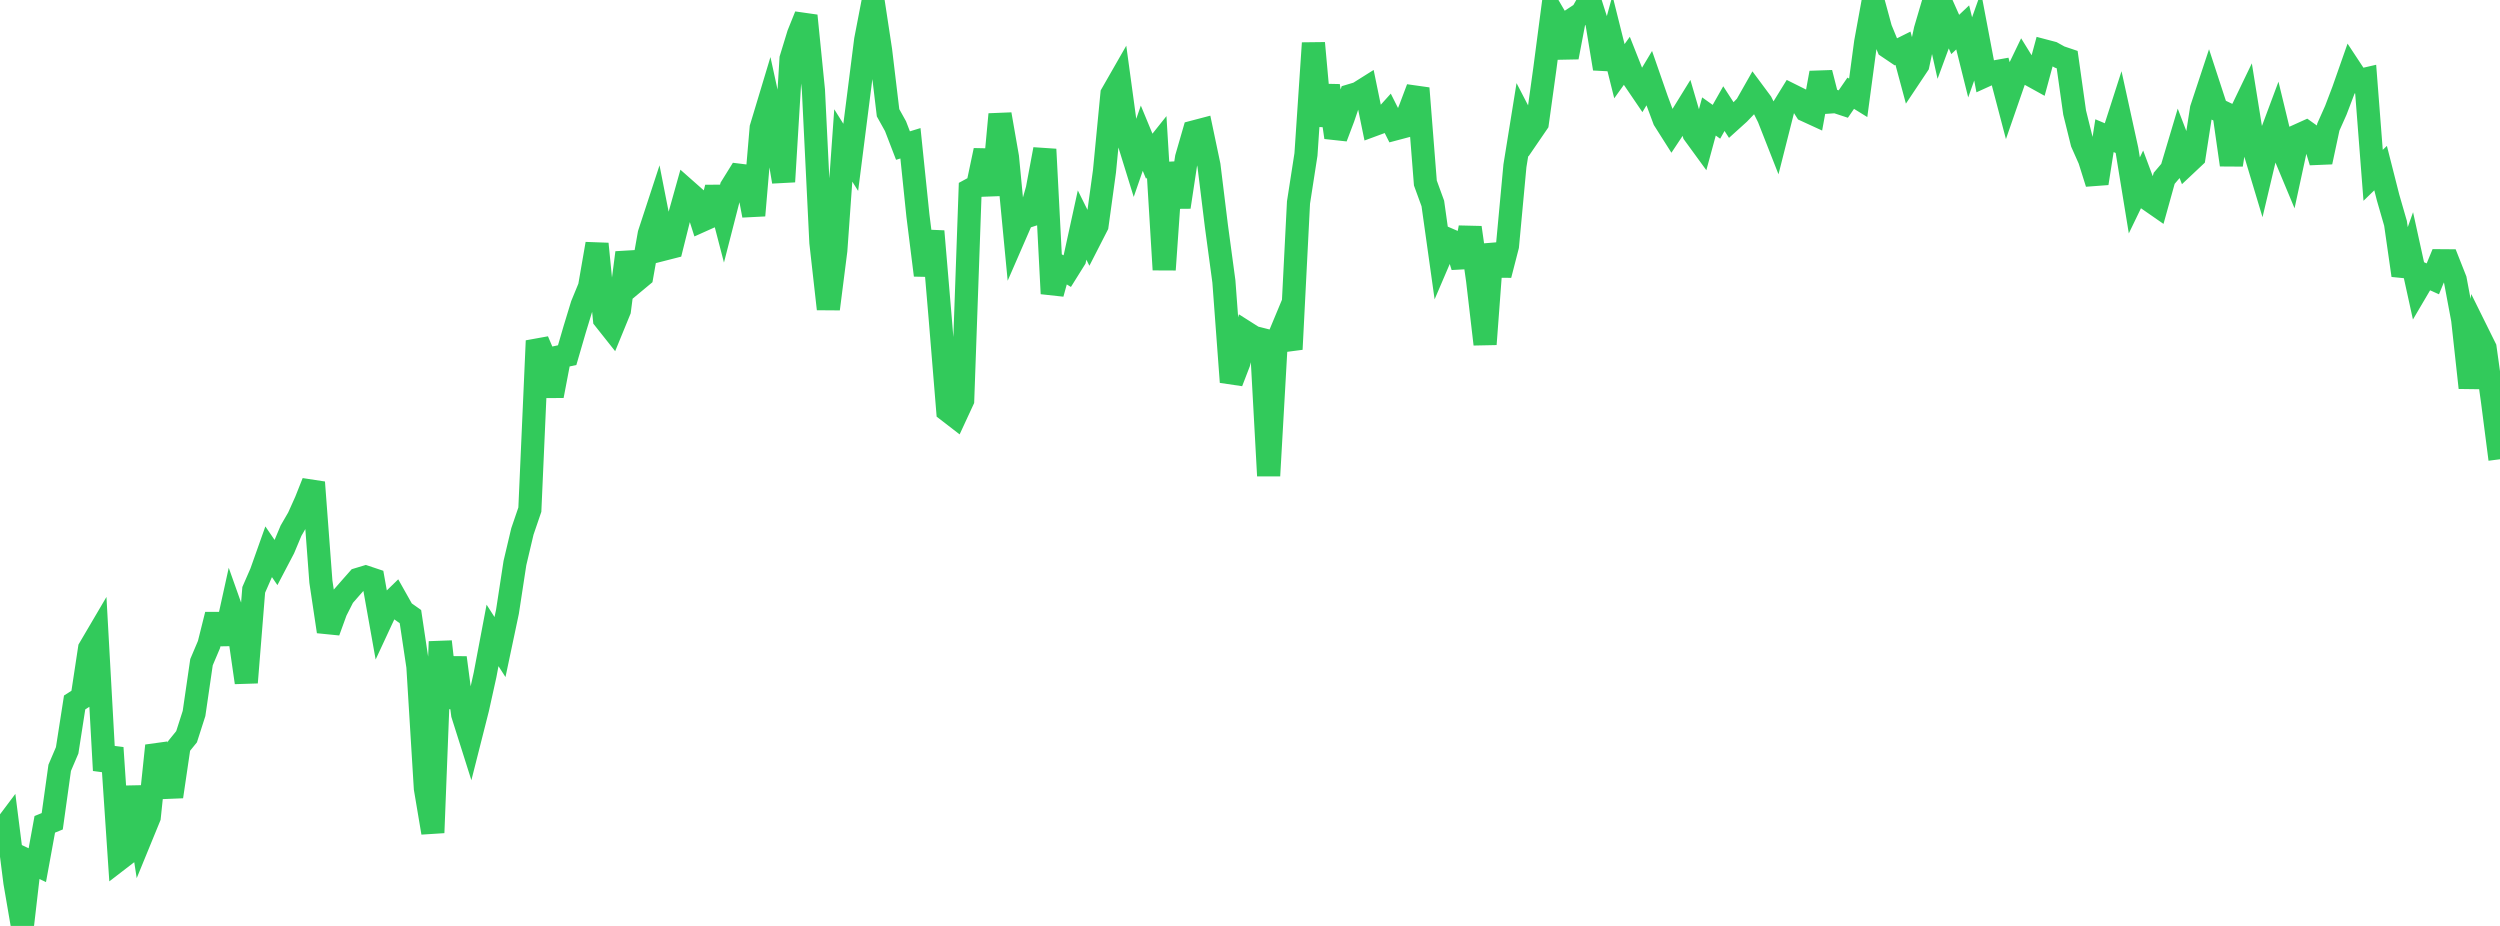 <?xml version="1.0" standalone="no"?>
<!DOCTYPE svg PUBLIC "-//W3C//DTD SVG 1.1//EN" "http://www.w3.org/Graphics/SVG/1.1/DTD/svg11.dtd">

<svg width="135" height="50" viewBox="0 0 135 50" preserveAspectRatio="none" 
  xmlns="http://www.w3.org/2000/svg"
  xmlns:xlink="http://www.w3.org/1999/xlink">


<polyline points="0.0, 45.015 0.403, 44.478 0.806, 47.651 1.209, 50.0 1.612, 46.529 2.015, 46.72 2.418, 44.514 2.821, 44.349 3.224, 41.462 3.627, 40.518 4.03, 37.933 4.433, 37.676 4.836, 35.022 5.239, 34.336 5.642, 41.599 6.045, 40.382 6.448, 46.386 6.851, 46.076 7.254, 42.49 7.657, 45.102 8.06, 44.119 8.463, 40.269 8.866, 41.279 9.269, 43.016 9.672, 40.28 10.075, 39.783 10.478, 38.527 10.881, 35.758 11.284, 34.807 11.687, 33.194 12.09, 34.754 12.493, 32.925 12.896, 34.06 13.299, 36.856 13.701, 31.853 14.104, 30.931 14.507, 29.795 14.91, 30.385 15.313, 29.616 15.716, 28.655 16.119, 27.96 16.522, 27.062 16.925, 26.047 17.328, 31.411 17.731, 34.102 18.134, 32.993 18.537, 32.201 18.94, 31.74 19.343, 31.284 19.746, 31.162 20.149, 31.297 20.552, 33.556 20.955, 32.689 21.358, 32.297 21.761, 33.013 22.164, 33.298 22.567, 35.993 22.97, 42.571 23.373, 44.966 23.776, 34.648 24.179, 38.215 24.582, 35.517 24.985, 38.577 25.388, 39.851 25.791, 38.261 26.194, 36.439 26.597, 34.312 27.0, 34.941 27.403, 33.034 27.806, 30.404 28.209, 28.699 28.612, 27.52 29.015, 18.405 29.418, 19.351 29.821, 21.375 30.224, 19.265 30.627, 19.178 31.03, 17.794 31.433, 16.472 31.836, 15.492 32.239, 13.169 32.642, 17.232 33.045, 17.74 33.448, 16.757 33.851, 13.646 34.254, 15.24 34.657, 14.905 35.06, 12.629 35.463, 11.398 35.866, 13.448 36.269, 13.345 36.672, 11.731 37.075, 10.292 37.478, 10.648 37.881, 11.911 38.284, 11.73 38.687, 10.128 39.09, 11.679 39.493, 10.109 39.896, 9.459 40.299, 9.509 40.701, 11.634 41.104, 6.905 41.507, 5.568 41.91, 7.414 42.313, 9.811 42.716, 3.171 43.119, 1.852 43.522, 0.85 43.925, 4.867 44.328, 13.096 44.731, 16.683 45.134, 13.516 45.537, 7.854 45.94, 8.497 46.343, 5.335 46.746, 2.156 47.149, 0.068 47.552, 2.721 47.955, 6.089 48.358, 6.814 48.761, 7.861 49.164, 7.737 49.567, 11.636 49.97, 14.86 50.373, 12.49 50.776, 17.249 51.179, 22.173 51.582, 22.484 51.985, 21.614 52.388, 10.254 52.791, 10.036 53.194, 8.123 53.597, 10.525 54.0, 6.173 54.403, 8.485 54.806, 12.694 55.209, 11.768 55.612, 11.637 56.015, 10.218 56.418, 8.063 56.821, 15.855 57.224, 14.396 57.627, 14.641 58.03, 13.996 58.433, 12.152 58.836, 12.963 59.239, 12.175 59.642, 9.248 60.045, 5.078 60.448, 4.374 60.851, 7.327 61.254, 8.628 61.657, 7.463 62.06, 8.438 62.463, 7.932 62.866, 14.564 63.269, 8.797 63.672, 11.179 64.075, 8.515 64.478, 7.123 64.881, 7.017 65.284, 8.935 65.687, 12.215 66.09, 15.199 66.493, 20.63 66.896, 19.584 67.299, 17.965 67.701, 18.22 68.104, 18.322 68.507, 25.69 68.91, 18.57 69.313, 17.603 69.716, 18.858 70.119, 10.935 70.522, 8.339 70.925, 2.327 71.328, 6.778 71.731, 4.629 72.134, 7.417 72.537, 6.35 72.94, 5.16 73.343, 5.039 73.746, 4.786 74.149, 6.749 74.552, 6.6 74.955, 6.153 75.358, 6.954 75.761, 6.847 76.164, 5.839 76.567, 4.768 76.97, 9.882 77.373, 10.988 77.776, 13.859 78.179, 12.918 78.582, 13.092 78.985, 14.398 79.388, 12.29 79.791, 15.134 80.194, 18.587 80.597, 13.2 81.0, 14.848 81.403, 13.282 81.806, 8.954 82.209, 6.455 82.612, 7.232 83.015, 6.643 83.418, 3.736 83.821, 0.665 84.224, 1.353 84.627, 3.09 85.03, 0.976 85.433, 0.71 85.836, 0.0 86.239, 1.264 86.642, 3.706 87.045, 2.232 87.448, 3.845 87.851, 3.282 88.254, 4.301 88.657, 4.894 89.06, 4.221 89.463, 5.38 89.866, 6.464 90.269, 7.1 90.672, 6.493 91.075, 5.84 91.478, 7.219 91.881, 7.772 92.284, 6.289 92.687, 6.577 93.09, 5.865 93.493, 6.489 93.896, 6.125 94.299, 5.705 94.701, 4.996 95.104, 5.539 95.507, 6.349 95.91, 7.375 96.313, 5.783 96.716, 5.13 97.119, 5.331 97.522, 5.961 97.925, 6.146 98.328, 3.934 98.731, 5.514 99.134, 5.486 99.537, 5.619 99.94, 5.034 100.343, 5.283 100.746, 2.281 101.149, 0.074 101.552, 1.556 101.955, 2.535 102.358, 2.807 102.761, 2.606 103.164, 4.103 103.567, 3.499 103.97, 1.608 104.373, 0.241 104.776, 2.049 105.179, 0.956 105.582, 1.861 105.985, 1.48 106.388, 3.097 106.791, 1.962 107.194, 4.087 107.597, 3.904 108.0, 3.832 108.403, 5.366 108.806, 4.204 109.209, 3.367 109.612, 4.019 110.015, 4.242 110.418, 2.753 110.821, 2.859 111.224, 3.083 111.627, 3.219 112.03, 6.078 112.433, 7.707 112.836, 8.616 113.239, 9.897 113.642, 7.327 114.045, 7.497 114.448, 6.244 114.851, 8.084 115.254, 10.551 115.657, 9.717 116.06, 10.796 116.463, 11.076 116.866, 9.628 117.269, 9.154 117.672, 7.803 118.075, 8.853 118.478, 8.474 118.881, 5.878 119.284, 4.659 119.687, 5.891 120.09, 6.084 120.493, 8.901 120.896, 6.322 121.299, 5.485 121.701, 7.981 122.104, 9.321 122.507, 7.619 122.91, 6.54 123.313, 8.205 123.716, 9.171 124.119, 7.307 124.522, 7.125 124.925, 7.412 125.328, 8.746 125.731, 6.861 126.134, 5.956 126.537, 4.899 126.94, 3.751 127.343, 4.362 127.746, 4.269 128.149, 9.468 128.552, 9.077 128.955, 10.663 129.358, 12.059 129.761, 14.867 130.164, 13.729 130.567, 15.563 130.97, 14.877 131.373, 15.058 131.776, 14.08 132.179, 14.083 132.582, 15.104 132.985, 17.257 133.388, 20.936 133.791, 17.981 134.194, 18.795 134.597, 21.674 135.0, 24.8" fill="none" stroke="#32ca5b" stroke-width="1.25"/>

</svg>